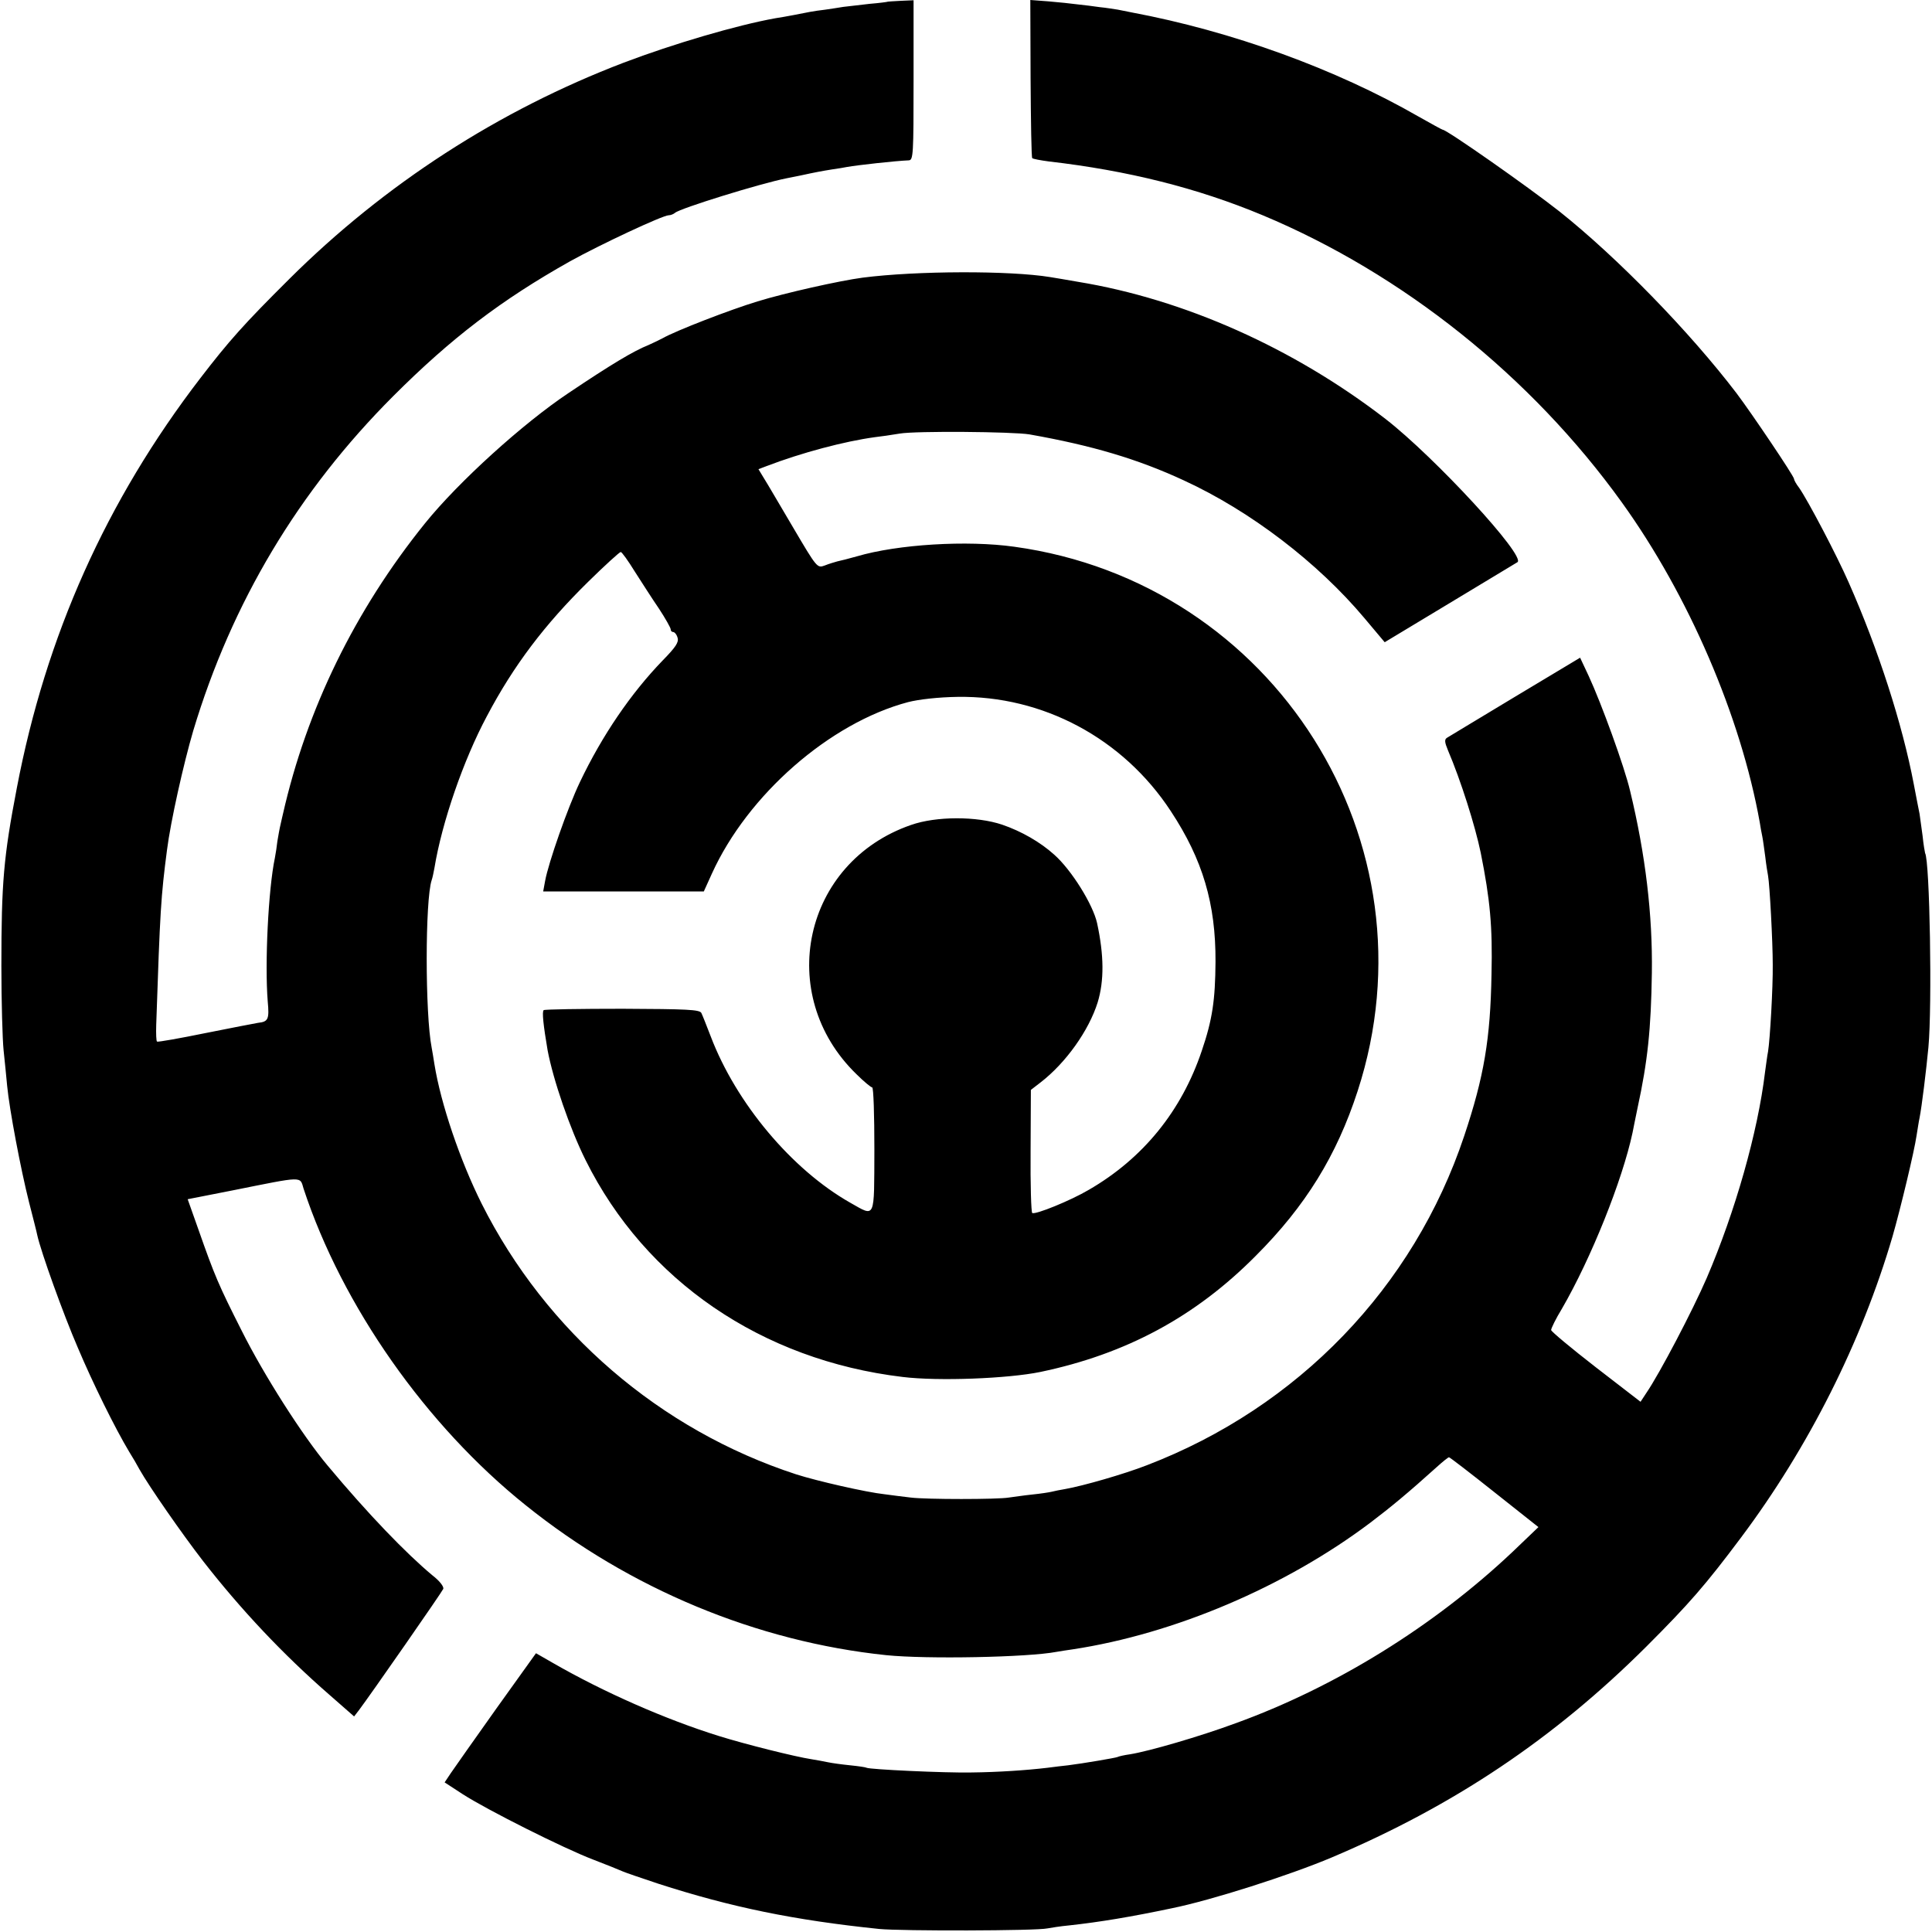 <?xml version="1.0" standalone="no"?>
<!DOCTYPE svg PUBLIC "-//W3C//DTD SVG 20010904//EN"
 "http://www.w3.org/TR/2001/REC-SVG-20010904/DTD/svg10.dtd">
<svg version="1.0" xmlns="http://www.w3.org/2000/svg"
 width="700pt" height="700pt" viewBox="0 0 700 700"
 preserveAspectRatio="xMidYMid meet">
<g transform="translate(0,700) scale(0.1,-0.1)"
fill="#000000" stroke="none">
<path d="M3217 6994 c-1 -1 -31 -5 -67 -8 -36 -4 -78 -9 -95 -11 -16 -3 -46
-7 -65 -10 -19 -2 -44 -6 -55 -8 -25 -5 -91 -18 -125 -23 -140 -25 -371 -93
-550 -161 -453 -173 -866 -440 -1211 -783 -166 -165 -220 -226 -323 -360 -341
-444 -560 -934 -665 -1485 -48 -250 -56 -343 -56 -645 0 -129 4 -266 8 -305 4
-38 10 -97 13 -130 8 -84 49 -301 79 -420 14 -55 28 -109 30 -120 13 -60 95
-288 147 -408 54 -128 135 -292 186 -377 12 -19 29 -48 38 -65 35 -62 154
-233 229 -330 137 -176 290 -339 459 -486 l89 -78 17 22 c43 57 301 428 306
440 3 8 -13 29 -39 49 -96 80 -234 223 -380 398 -90 107 -231 328 -311 488
-84 166 -98 199 -157 367 l-39 110 163 32 c260 52 243 52 257 6 140 -425 444
-858 805 -1147 377 -303 837 -494 1306 -543 147 -15 513 -8 617 12 11 2 37 6
58 9 369 56 771 227 1079 459 74 56 138 109 240 201 22 20 42 36 45 36 3 0 77
-57 165 -127 l159 -126 -94 -90 c-286 -270 -642 -490 -1004 -621 -130 -48
-313 -101 -381 -112 -22 -3 -43 -8 -46 -10 -6 -3 -123 -23 -179 -30 -19 -2
-53 -6 -75 -9 -75 -9 -180 -16 -275 -17 -97 -2 -369 11 -380 17 -3 2 -30 6
-60 9 -30 3 -66 8 -80 11 -14 3 -41 8 -60 11 -59 9 -239 54 -335 84 -193 60
-418 159 -602 265 l-61 35 -144 -201 c-78 -110 -153 -216 -165 -234 l-22 -33
66 -43 c87 -56 365 -196 473 -237 47 -18 94 -37 105 -42 11 -5 70 -25 130 -45
263 -85 491 -132 800 -164 80 -8 572 -7 610 2 11 2 47 8 80 11 110 12 224 31
371 62 143 29 425 119 579 184 442 187 805 430 1141 765 155 155 214 223 342
394 245 327 437 709 549 1091 29 101 79 309 87 365 4 23 8 52 11 65 8 40 24
171 32 255 14 150 5 676 -12 704 -1 4 -6 31 -9 62 -4 31 -9 67 -11 80 -3 13
-12 62 -21 108 -41 216 -128 487 -236 731 -43 98 -146 294 -179 342 -11 14
-19 29 -19 33 0 10 -153 237 -208 310 -170 223 -432 492 -642 659 -113 89
-408 296 -423 296 -2 0 -42 22 -88 48 -299 172 -676 309 -1039 377 -14 3 -36
7 -50 10 -14 2 -43 7 -65 9 -22 3 -58 8 -80 10 -22 3 -70 8 -106 11 l-66 5 1
-284 c1 -156 3 -287 6 -289 3 -3 30 -8 60 -12 286 -33 538 -96 775 -195 507
-212 973 -584 1301 -1040 242 -336 431 -775 500 -1160 2 -14 6 -36 9 -50 3
-14 7 -47 11 -75 3 -27 8 -58 10 -68 6 -33 17 -239 17 -322 1 -83 -10 -272
-17 -315 -3 -14 -7 -47 -11 -75 -26 -217 -108 -505 -211 -745 -51 -118 -171
-347 -219 -417 l-21 -32 -162 125 c-89 69 -162 130 -162 135 0 6 17 41 39 77
106 183 219 465 256 638 2 10 10 51 18 89 37 170 49 287 52 490 3 209 -23 429
-79 660 -20 86 -104 317 -150 416 l-31 66 -235 -141 c-129 -78 -241 -145 -247
-149 -10 -6 -9 -16 3 -45 47 -110 99 -275 119 -372 34 -170 43 -267 39 -440
-4 -234 -27 -371 -99 -586 -183 -548 -602 -983 -1150 -1193 -82 -32 -232 -75
-295 -86 -19 -3 -42 -8 -50 -10 -8 -2 -40 -7 -70 -10 -30 -3 -68 -9 -85 -11
-41 -7 -299 -7 -355 0 -25 3 -67 8 -95 12 -66 7 -245 48 -320 72 -494 161
-907 517 -1140 981 -78 156 -148 362 -171 505 -3 21 -8 48 -10 60 -24 122 -24
535 0 607 3 8 7 28 10 44 27 165 105 391 190 550 97 184 210 333 368 488 60
59 113 107 117 107 4 0 27 -32 51 -71 25 -39 64 -100 88 -135 23 -35 42 -69
42 -74 0 -6 4 -10 9 -10 5 0 13 -9 16 -21 5 -16 -7 -34 -54 -82 -115 -119
-219 -271 -300 -441 -44 -92 -114 -292 -126 -358 l-7 -38 291 0 291 0 29 64
c130 287 428 547 711 622 39 10 110 18 179 19 309 5 600 -150 773 -414 116
-176 163 -336 162 -546 -1 -138 -11 -209 -50 -323 -73 -217 -212 -389 -409
-503 -66 -39 -194 -91 -205 -84 -4 2 -7 104 -6 225 l1 221 35 27 c92 71 175
188 207 290 24 79 23 171 -2 287 -15 68 -93 193 -155 248 -51 46 -119 85 -189
109 -92 31 -239 31 -330 -1 -391 -135 -495 -615 -198 -903 27 -27 53 -48 57
-48 5 0 8 -101 8 -225 -1 -256 5 -245 -87 -193 -212 120 -414 361 -506 603
-15 39 -30 77 -34 85 -7 12 -52 14 -285 15 -153 0 -281 -2 -286 -5 -7 -4 -1
-57 14 -145 20 -107 81 -285 138 -399 217 -436 638 -724 1148 -785 130 -16
382 -6 499 18 311 65 562 200 781 421 180 180 293 363 369 597 293 900 -301
1842 -1244 1972 -171 24 -422 9 -571 -35 -28 -8 -60 -16 -70 -18 -11 -3 -31
-9 -46 -15 -27 -10 -28 -9 -114 137 -48 81 -95 162 -106 179 l-20 33 29 11
c128 49 283 90 393 105 19 2 60 8 90 13 58 10 410 7 470 -3 226 -40 392 -89
560 -167 241 -111 484 -297 653 -498 l74 -88 234 141 c129 78 240 145 247 149
32 21 -299 380 -478 519 -333 257 -730 434 -1115 497 -38 7 -83 14 -100 17
-147 24 -484 23 -679 -2 -84 -11 -284 -56 -381 -86 -99 -30 -296 -106 -345
-134 -14 -7 -36 -18 -50 -24 -55 -22 -135 -70 -290 -174 -165 -110 -399 -322
-520 -472 -254 -315 -429 -674 -515 -1054 -1 -3 -4 -18 -8 -35 -4 -16 -9 -45
-12 -63 -2 -18 -6 -45 -9 -60 -24 -114 -37 -384 -26 -520 6 -65 2 -74 -35 -78
-11 -2 -96 -18 -190 -37 -93 -19 -172 -33 -176 -31 -3 1 -4 29 -3 61 14 416
17 464 39 633 13 103 60 313 95 432 140 466 382 870 725 1213 210 210 391 348
640 488 108 60 336 167 358 167 7 0 17 4 23 9 18 16 308 106 404 125 14 3 36
7 50 10 55 12 77 16 114 22 21 3 46 7 55 9 40 7 175 22 224 24 16 1 17 22 17
290 l0 290 -46 -2 c-25 -1 -46 -3 -47 -3z"/>
</g>
</svg>
